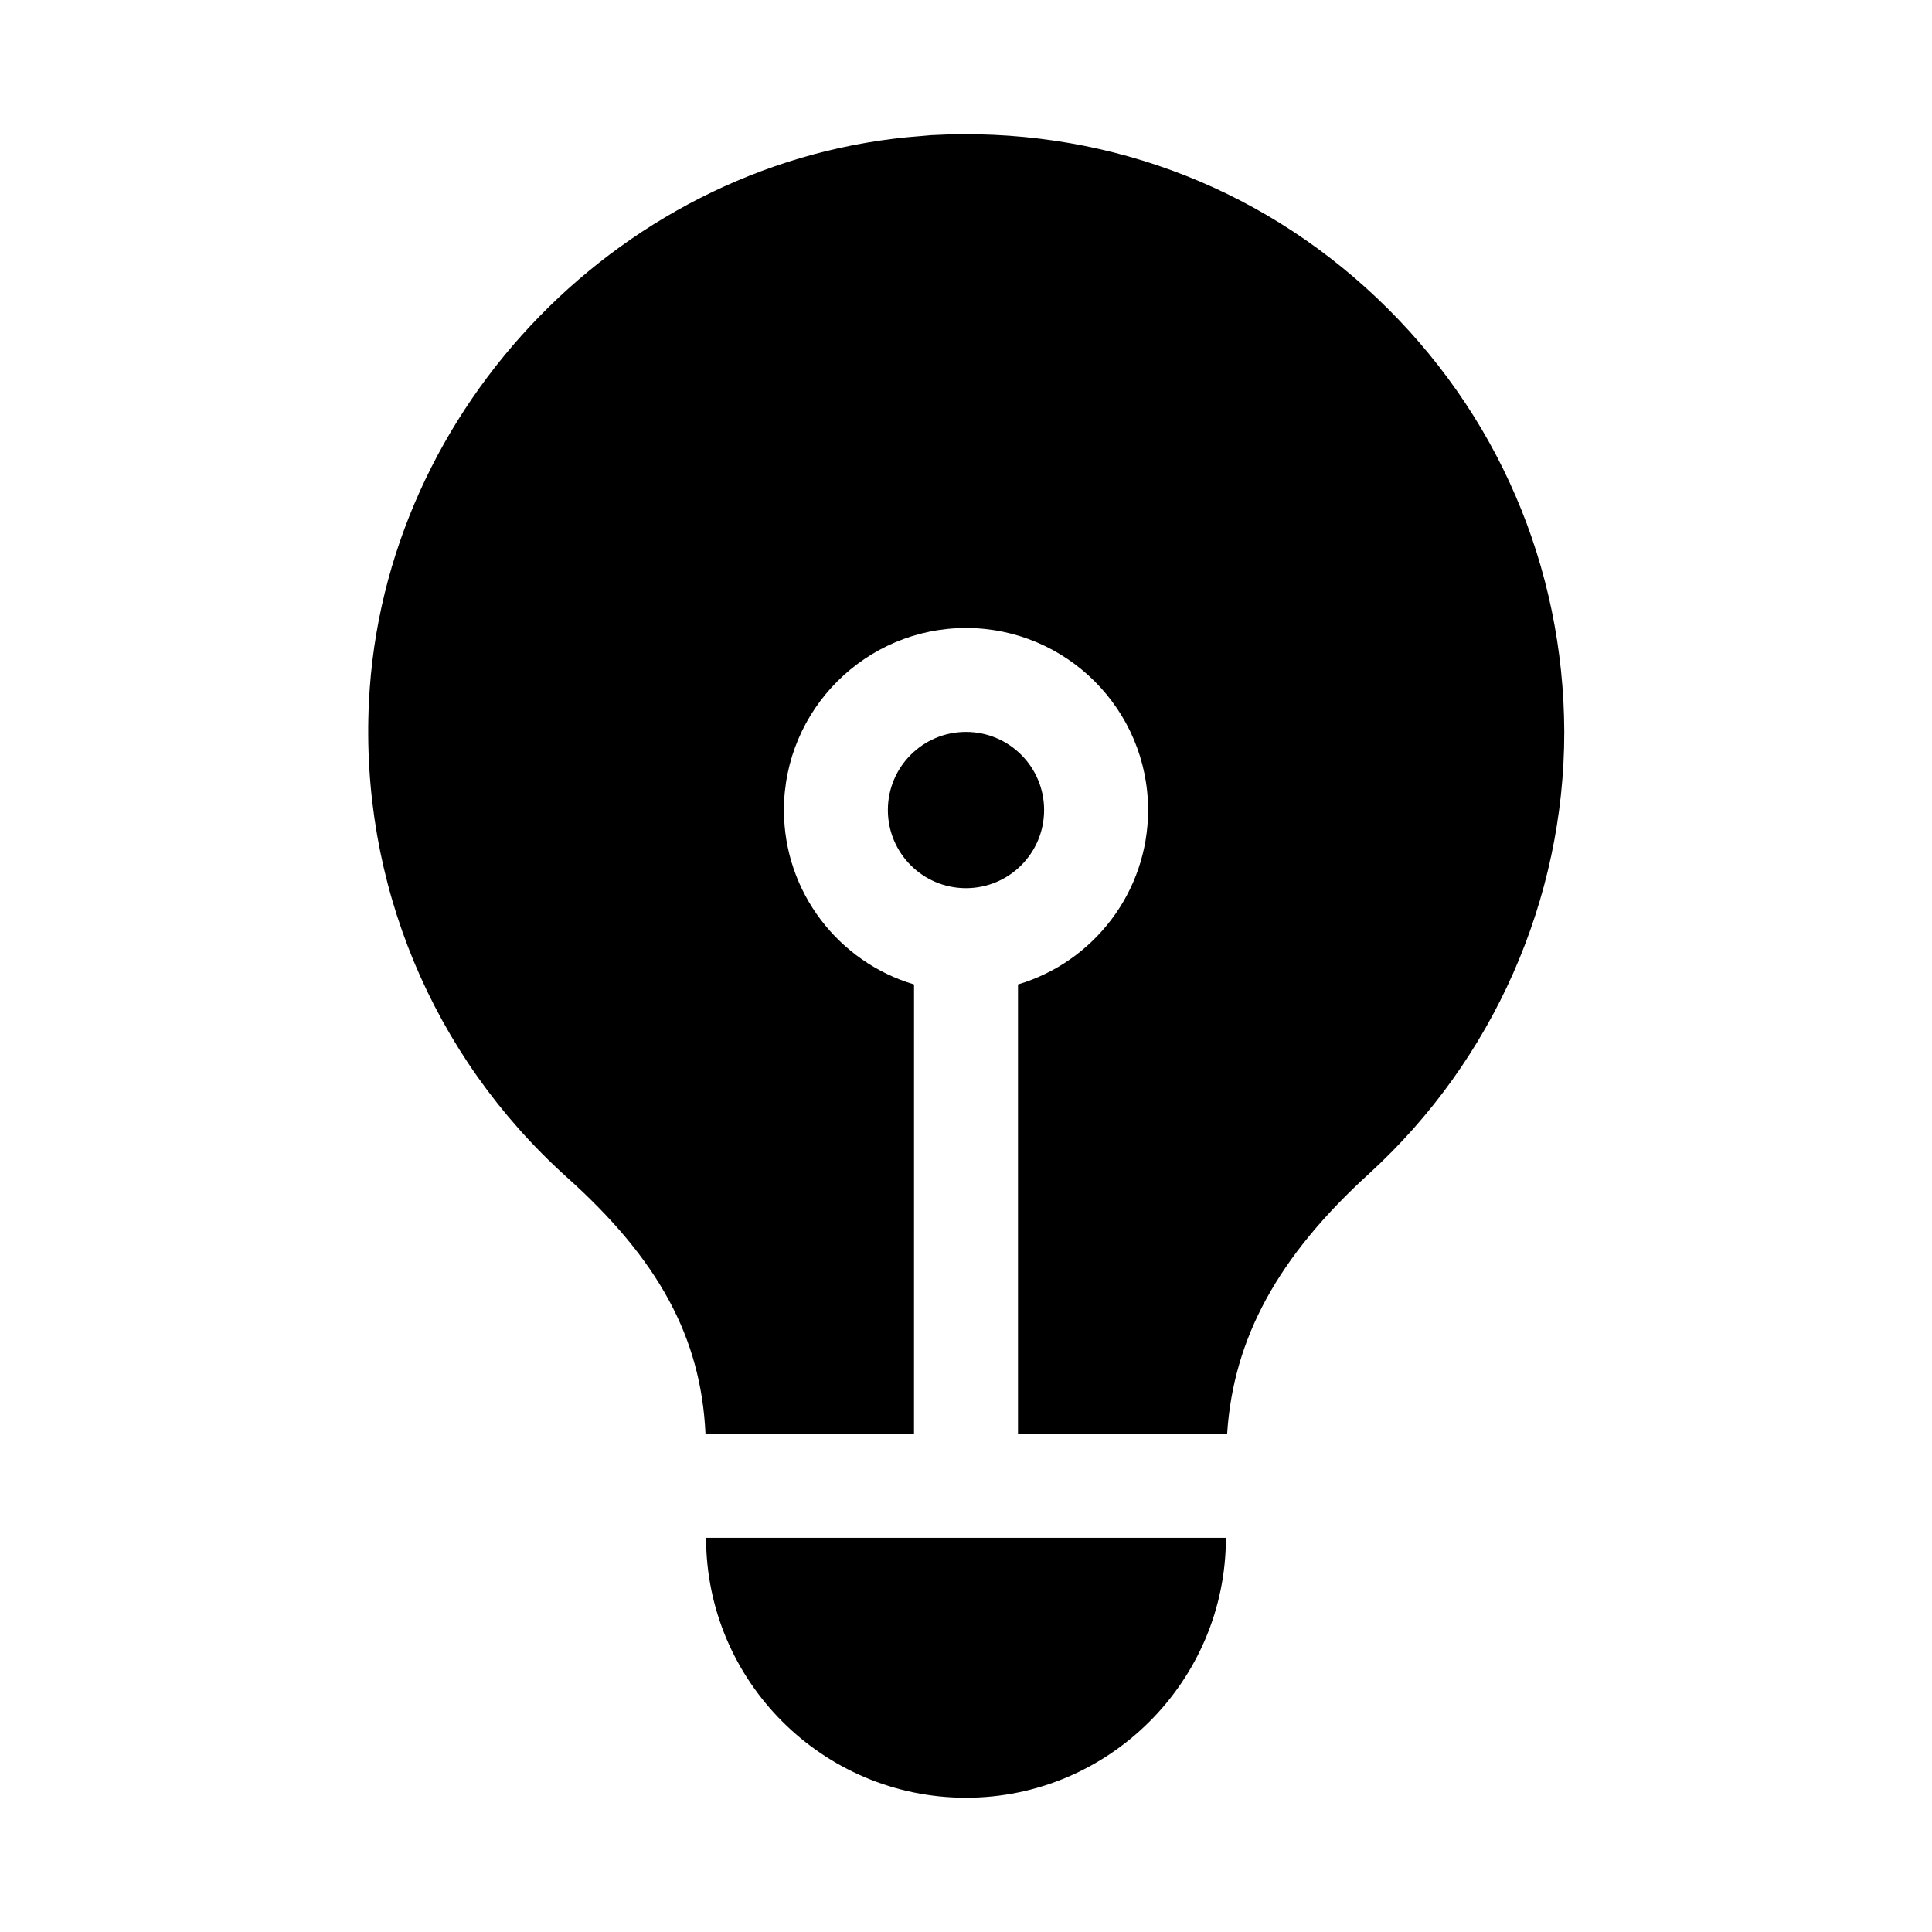 <?xml version="1.0" encoding="UTF-8"?>
<!-- The Best Svg Icon site in the world: iconSvg.co, Visit us! https://iconsvg.co -->
<svg fill="#000000" width="800px" height="800px" version="1.1" viewBox="144 144 512 512" xmlns="http://www.w3.org/2000/svg">
 <g>
  <path d="m358.67 551.54h-27.551c0 37.941 30.859 68.879 68.879 68.879 37.941 0 68.879-30.938 68.879-68.879z"/>
  <path d="m508.87 222.96c-31.883-30.23-73.762-45.578-118.08-43.141l-2.676 0.234c-78.246 5.75-142.56 71.559-146.34 149.89-2.363 47.941 16.688 93.754 52.27 125.88 24.562 21.965 35.738 42.668 36.918 68.172h55.258l0.008-119.11c-19.918-5.902-34.48-24.402-34.48-46.207 0-26.609 21.648-48.254 48.254-48.254 26.609 0 48.254 21.648 48.254 48.254 0 21.805-14.562 40.305-34.48 46.207v119.11h55.422c1.652-25.426 13.539-47.074 37.785-69.117 32.746-29.992 51.562-72.5 51.562-116.9-0.156-43.926-17.789-84.785-49.672-115.01z"/>
  <path d="m420.7 358.67c0 11.434-9.27 20.703-20.703 20.703-11.438 0-20.703-9.27-20.703-20.703 0-11.438 9.266-20.703 20.703-20.703 11.434 0 20.703 9.266 20.703 20.703"/>
 </g>
</svg>
